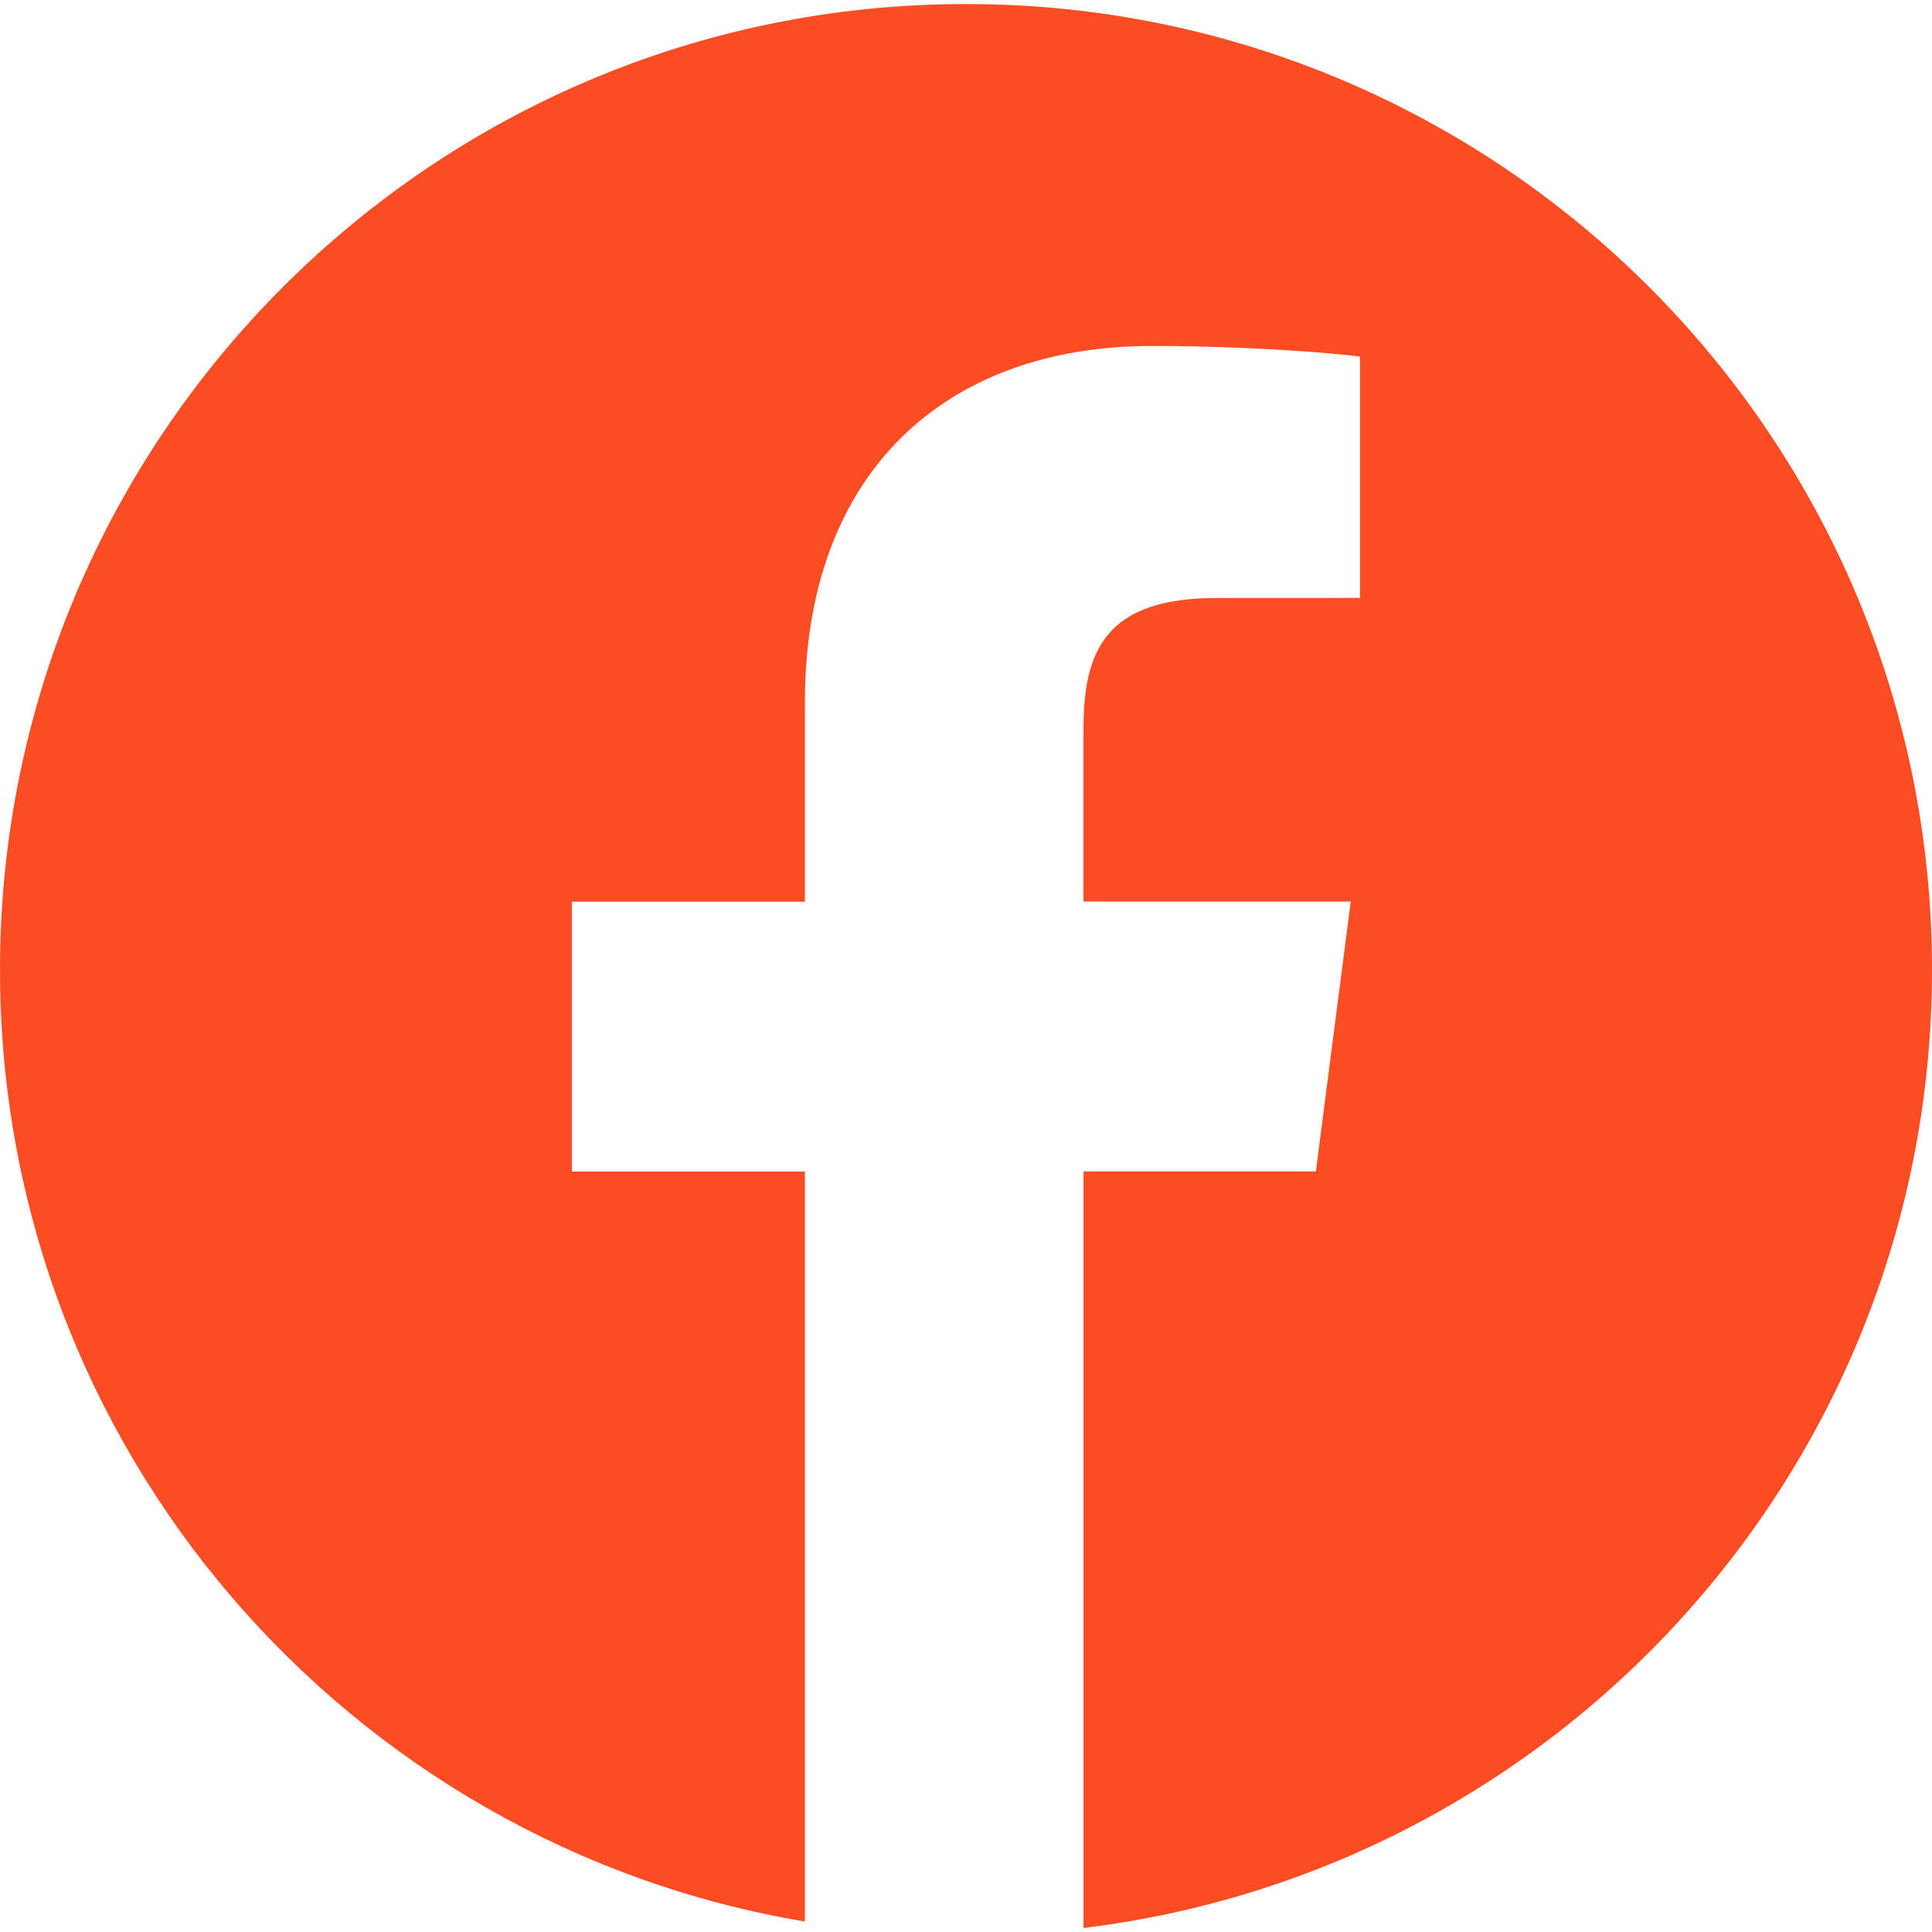<?xml version="1.0" encoding="utf-8"?>
<!-- Generator: Adobe Illustrator 16.0.0, SVG Export Plug-In . SVG Version: 6.00 Build 0)  -->
<!DOCTYPE svg PUBLIC "-//W3C//DTD SVG 1.1//EN" "http://www.w3.org/Graphics/SVG/1.1/DTD/svg11.dtd">
<svg version="1.1" id="Capa_1" xmlns="http://www.w3.org/2000/svg" xmlns:xlink="http://www.w3.org/1999/xlink" x="0px" y="0px"
	 width="128px" height="128px" viewBox="0 0 128 128" enable-background="new 0 0 128 128" xml:space="preserve">
<g>
	<path fill="#FC4C24" d="M64,0.267c-35.346,0-64,28.654-64,64c0,31.702,23.073,57.956,53.326,63.04V77.619H37.888v-17.88h15.438
		V46.555c0-15.298,9.343-23.634,22.992-23.634c6.537,0,12.154,0.487,13.785,0.702v15.99l-9.467,0.004
		c-7.422,0-8.854,3.526-8.854,8.701V59.73H89.49L87.18,77.609H71.785v50.125C103.451,123.879,128,96.957,128,64.249
		C128,28.921,99.346,0.267,64,0.267z"/>
</g>
</svg>
